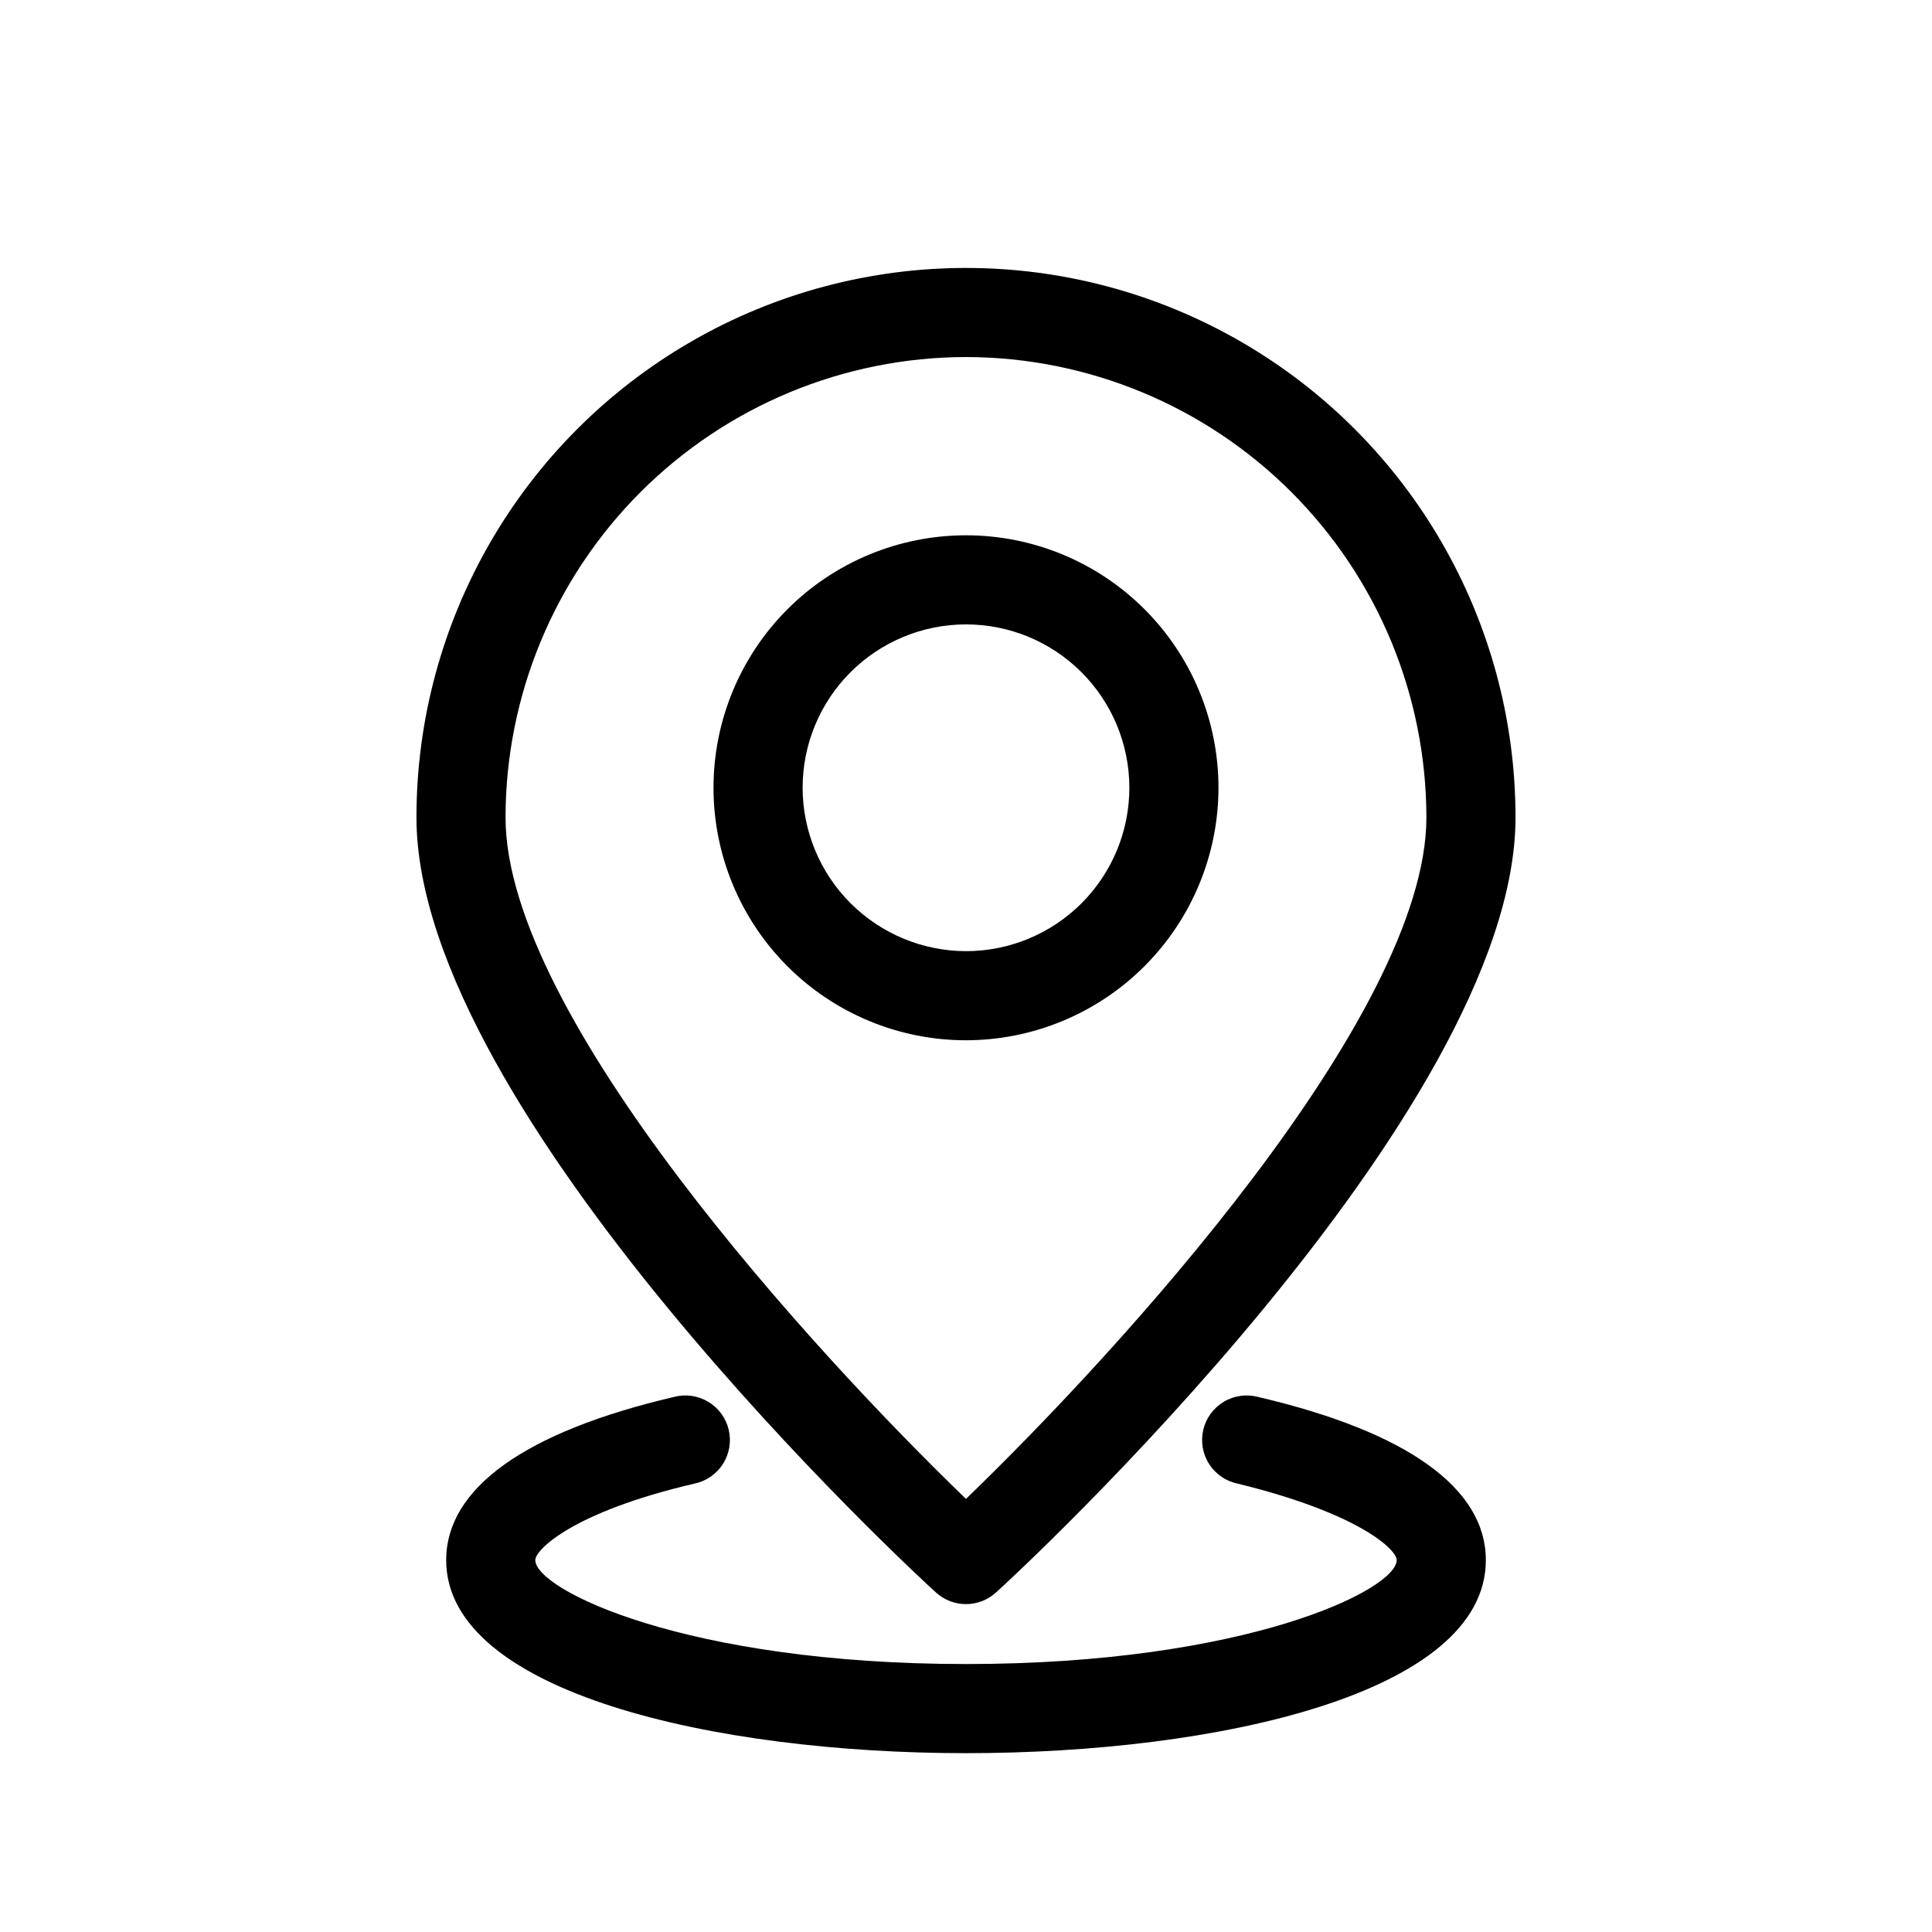 <?xml version="1.0" encoding="UTF-8"?>
<!-- Uploaded to: SVG Repo, www.svgrepo.com, Generator: SVG Repo Mixer Tools -->
<svg fill="#000000" width="800px" height="800px" version="1.1" viewBox="144 144 512 512" xmlns="http://www.w3.org/2000/svg">
 <g>
  <path d="m477.46 514.22c-3.094-0.836-6.394-0.383-9.145 1.262s-4.715 4.336-5.441 7.457-0.152 6.402 1.59 9.094c1.738 2.688 4.496 4.555 7.641 5.172 32.117 7.871 42.035 17.477 42.035 20.23 0 7.871-39.988 27.551-114.14 27.551-74.152 0.004-114.14-19.676-114.14-27.551 0-2.754 9.996-12.754 42.035-20.23 3.144-0.617 5.902-2.484 7.644-5.172 1.738-2.691 2.312-5.973 1.586-9.094-0.727-3.121-2.691-5.812-5.441-7.457s-6.051-2.098-9.141-1.262c-39.359 9.211-60.301 24.168-60.301 43.219 0 35.188 71.398 51.168 137.76 51.168 66.359 0 137.76-15.742 137.76-51.168-0.004-19.051-20.863-34.008-60.301-43.219z"/>
  <path d="m392.12 566.1c4.484 4.008 11.262 4.008 15.746 0 5.746-5.117 137.76-127.29 137.76-205.46 0-52.027-27.758-100.11-72.816-126.12-45.059-26.012-100.57-26.012-145.63 0-45.059 26.016-72.816 74.094-72.816 126.12 0 78.172 132.01 200.34 137.76 205.46zm7.871-327.48h0.004c32.348 0.043 63.359 12.91 86.23 35.785 22.875 22.871 35.742 53.883 35.785 86.23 0 52.586-81.711 141.7-122.02 180.59-40.305-38.887-122.02-128-122.02-180.59 0.043-32.348 12.91-63.359 35.785-86.23 22.875-22.875 53.887-35.742 86.234-35.785z"/>
  <path d="m466.91 352.77c0-17.746-7.051-34.766-19.598-47.312-12.547-12.551-29.566-19.598-47.312-19.598s-34.766 7.047-47.316 19.598c-12.547 12.547-19.598 29.566-19.598 47.312s7.051 34.766 19.598 47.316c12.551 12.547 29.57 19.598 47.316 19.598 17.738-0.023 34.746-7.078 47.289-19.621 12.543-12.547 19.602-29.551 19.621-47.293zm-110.21 0c0-11.48 4.562-22.496 12.68-30.613 8.121-8.121 19.133-12.684 30.617-12.684 11.48 0 22.492 4.562 30.613 12.684 8.121 8.117 12.68 19.133 12.68 30.613 0 11.484-4.559 22.496-12.68 30.617-8.121 8.117-19.133 12.68-30.613 12.68-11.477-0.02-22.477-4.59-30.594-12.703-8.113-8.117-12.684-19.117-12.703-30.594z"/>
 </g>
</svg>